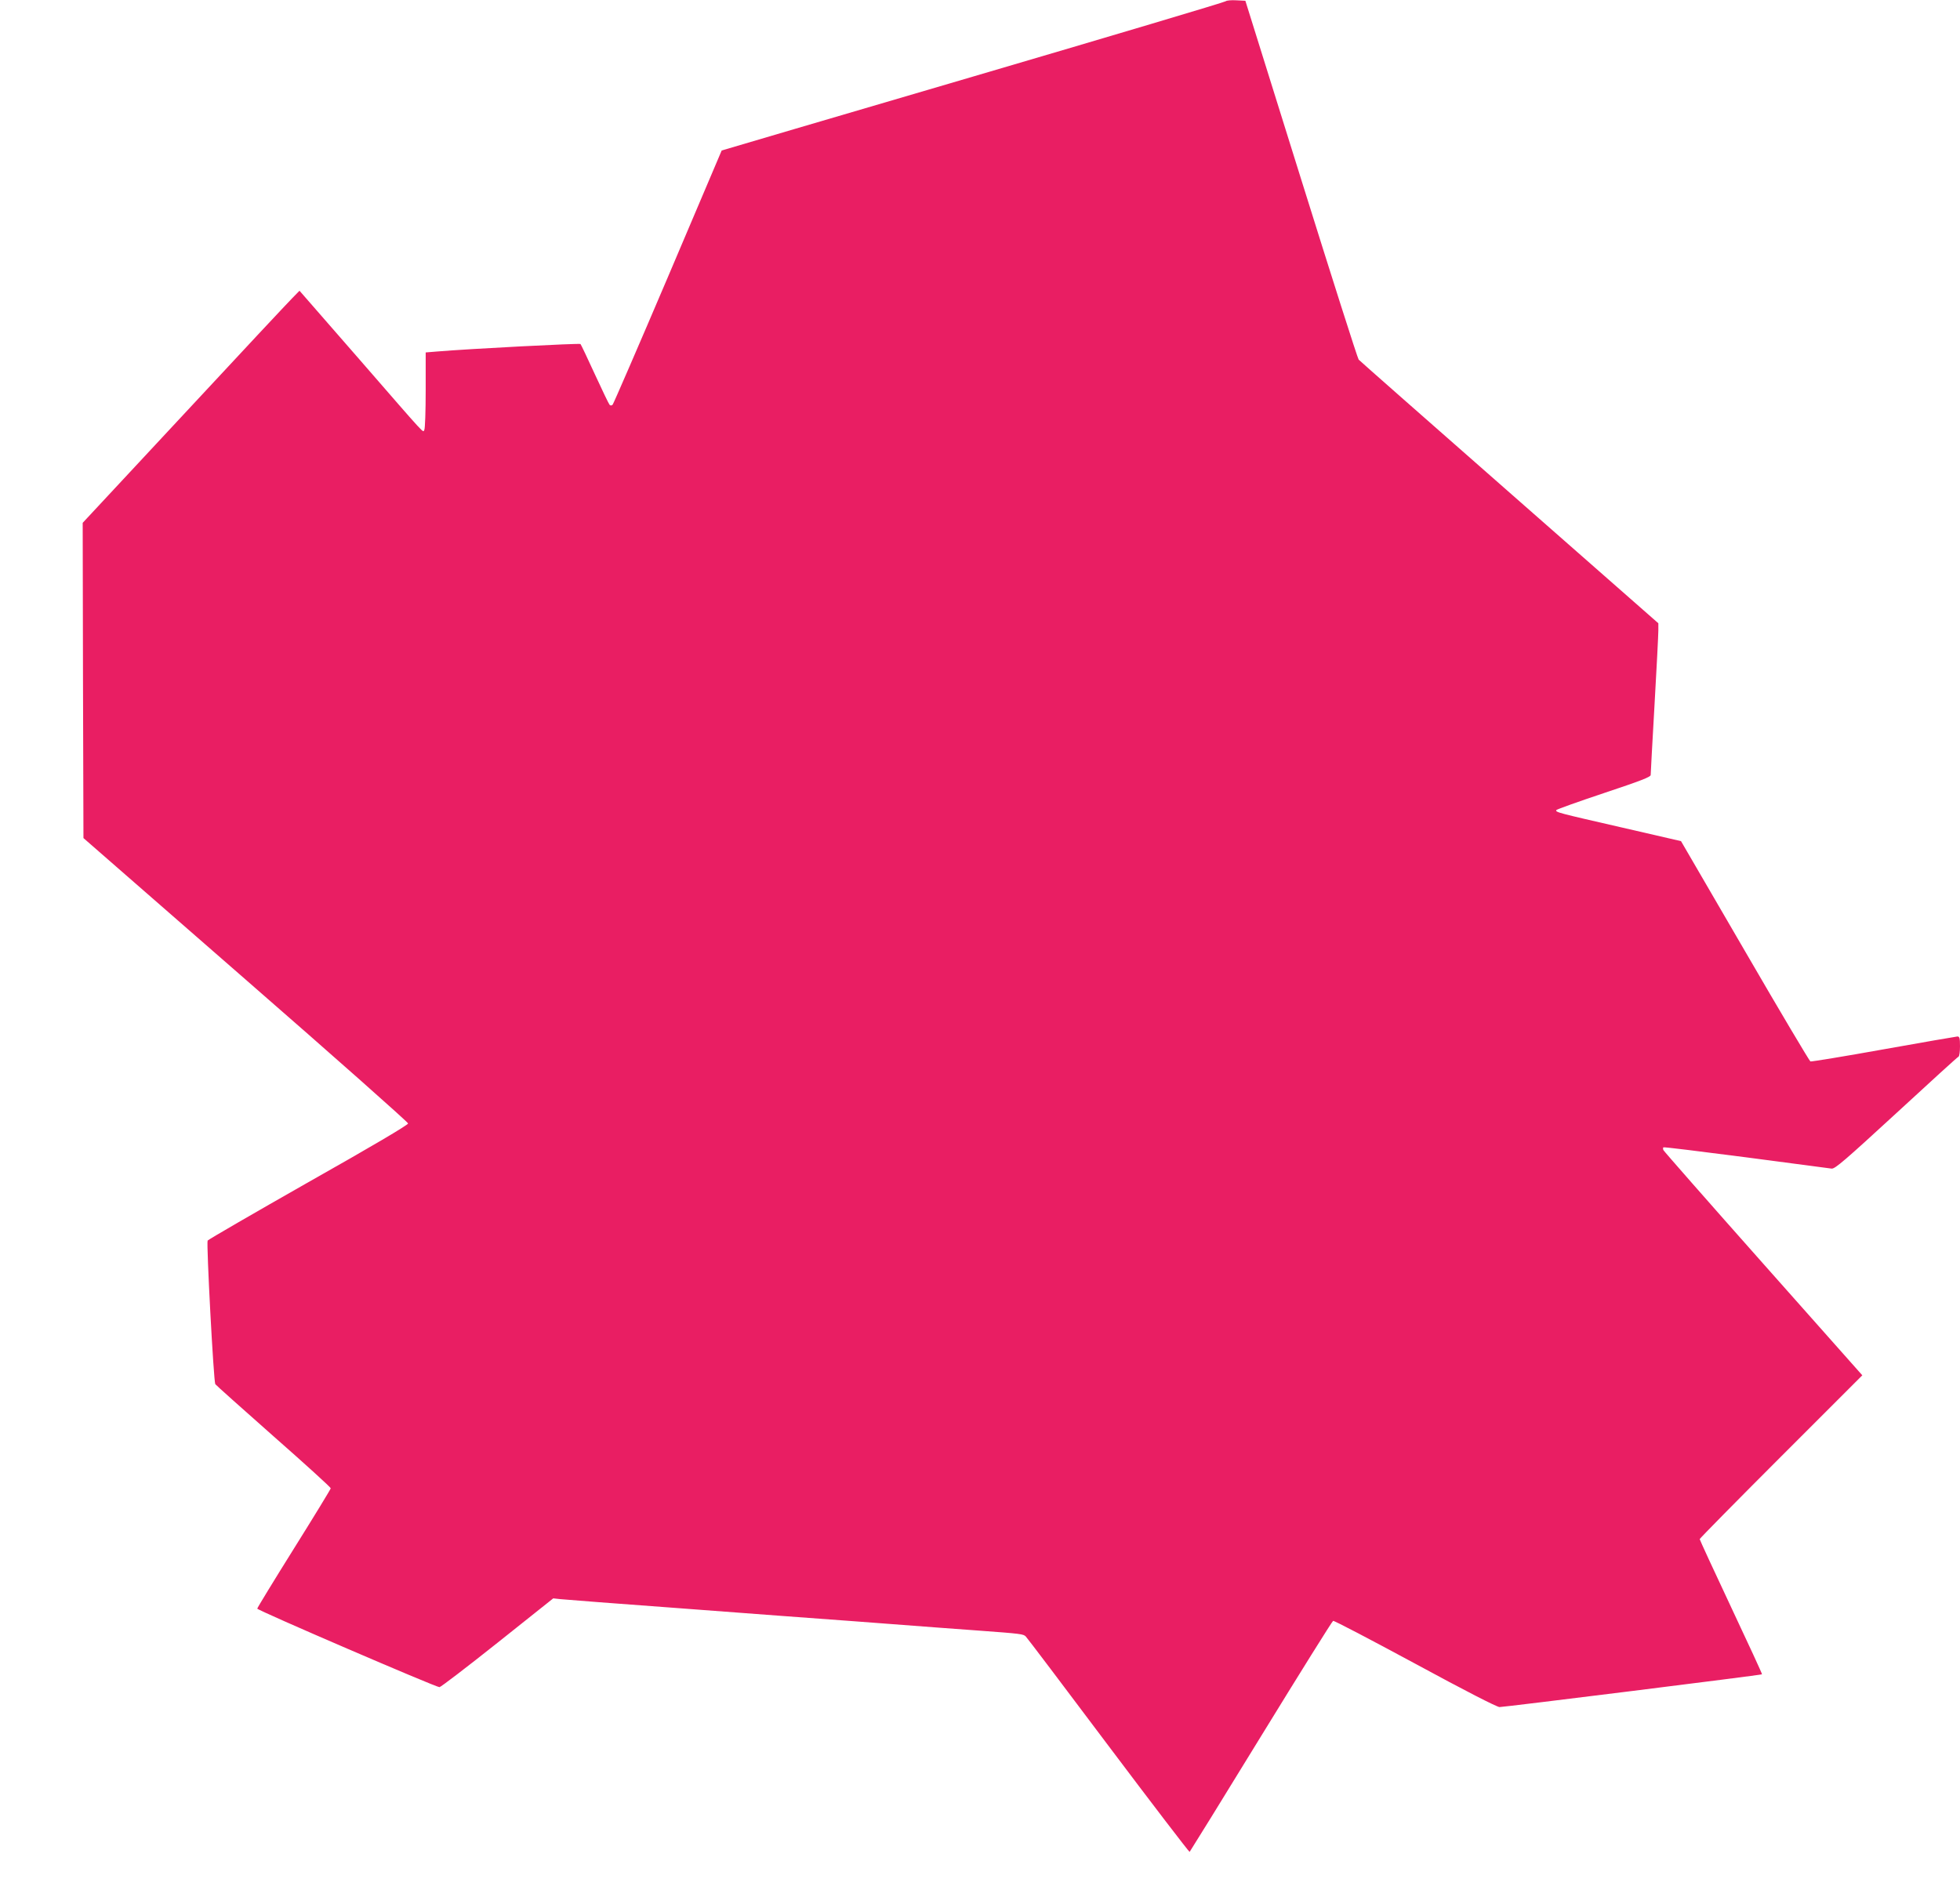<?xml version="1.0" standalone="no"?>
<!DOCTYPE svg PUBLIC "-//W3C//DTD SVG 20010904//EN"
 "http://www.w3.org/TR/2001/REC-SVG-20010904/DTD/svg10.dtd">
<svg version="1.0" xmlns="http://www.w3.org/2000/svg"
 width="1280pt" height="1232pt" viewBox="0 0 1280 1232"
 preserveAspectRatio="xMidYMid meet">
<g transform="translate(0,1232) scale(0.1,-0.1)"
fill="#e91e63" stroke="none">
<path d="M8005 12312 c-6 -6 -748 -227 -1650 -492 -902 -265 -1641 -482 -1642
-483 0 -1 -159 -373 -351 -826 -193 -453 -356 -829 -361 -834 -7 -7 -14 -7
-20 -1 -5 5 -48 95 -96 199 -48 105 -90 193 -94 198 -6 6 -724 -31 -938 -49
l-73 -6 0 -246 c0 -136 -4 -253 -9 -260 -11 -17 27 -58 -426 463 l-389 446
-47 -48 c-26 -26 -345 -367 -708 -758 l-661 -710 2 -1030 3 -1029 1060 -925
c583 -508 1060 -931 1060 -939 0 -10 -239 -151 -650 -383 -357 -203 -654 -375
-659 -382 -9 -15 39 -921 50 -938 3 -5 174 -158 380 -340 206 -181 374 -334
374 -340 0 -5 -108 -182 -240 -393 -132 -211 -240 -388 -240 -393 0 -11 1166
-513 1190 -513 8 0 179 131 379 290 l364 290 46 -5 c25 -3 379 -30 786 -60
407 -31 920 -69 1140 -85 538 -41 648 -49 800 -60 287 -21 298 -23 314 -39 9
-9 252 -330 540 -714 288 -383 527 -695 530 -693 3 3 213 342 466 755 253 412
465 752 471 754 6 3 246 -123 535 -279 328 -178 535 -284 552 -284 32 0 1709
209 1714 214 2 2 -89 199 -202 439 -113 240 -205 440 -205 444 0 4 239 247
531 539 l531 531 -647 729 c-356 401 -649 735 -652 742 -3 7 -3 15 0 18 3 3
245 -27 538 -65 294 -39 546 -72 561 -74 22 -2 88 55 423 363 218 201 400 367
405 368 6 2 10 33 10 68 0 54 -3 64 -17 64 -10 -1 -227 -38 -483 -84 -256 -46
-470 -81 -477 -79 -6 3 -199 327 -428 722 l-417 717 -386 89 c-419 96 -436
100 -428 114 4 5 143 55 311 111 237 79 305 105 305 118 0 9 11 215 25 457 14
242 25 461 25 487 l0 47 -972 854 c-535 470 -978 860 -985 868 -7 8 -176 539
-376 1179 l-364 1165 -59 3 c-33 2 -64 -1 -69 -6z"/>
</g>
</svg>
